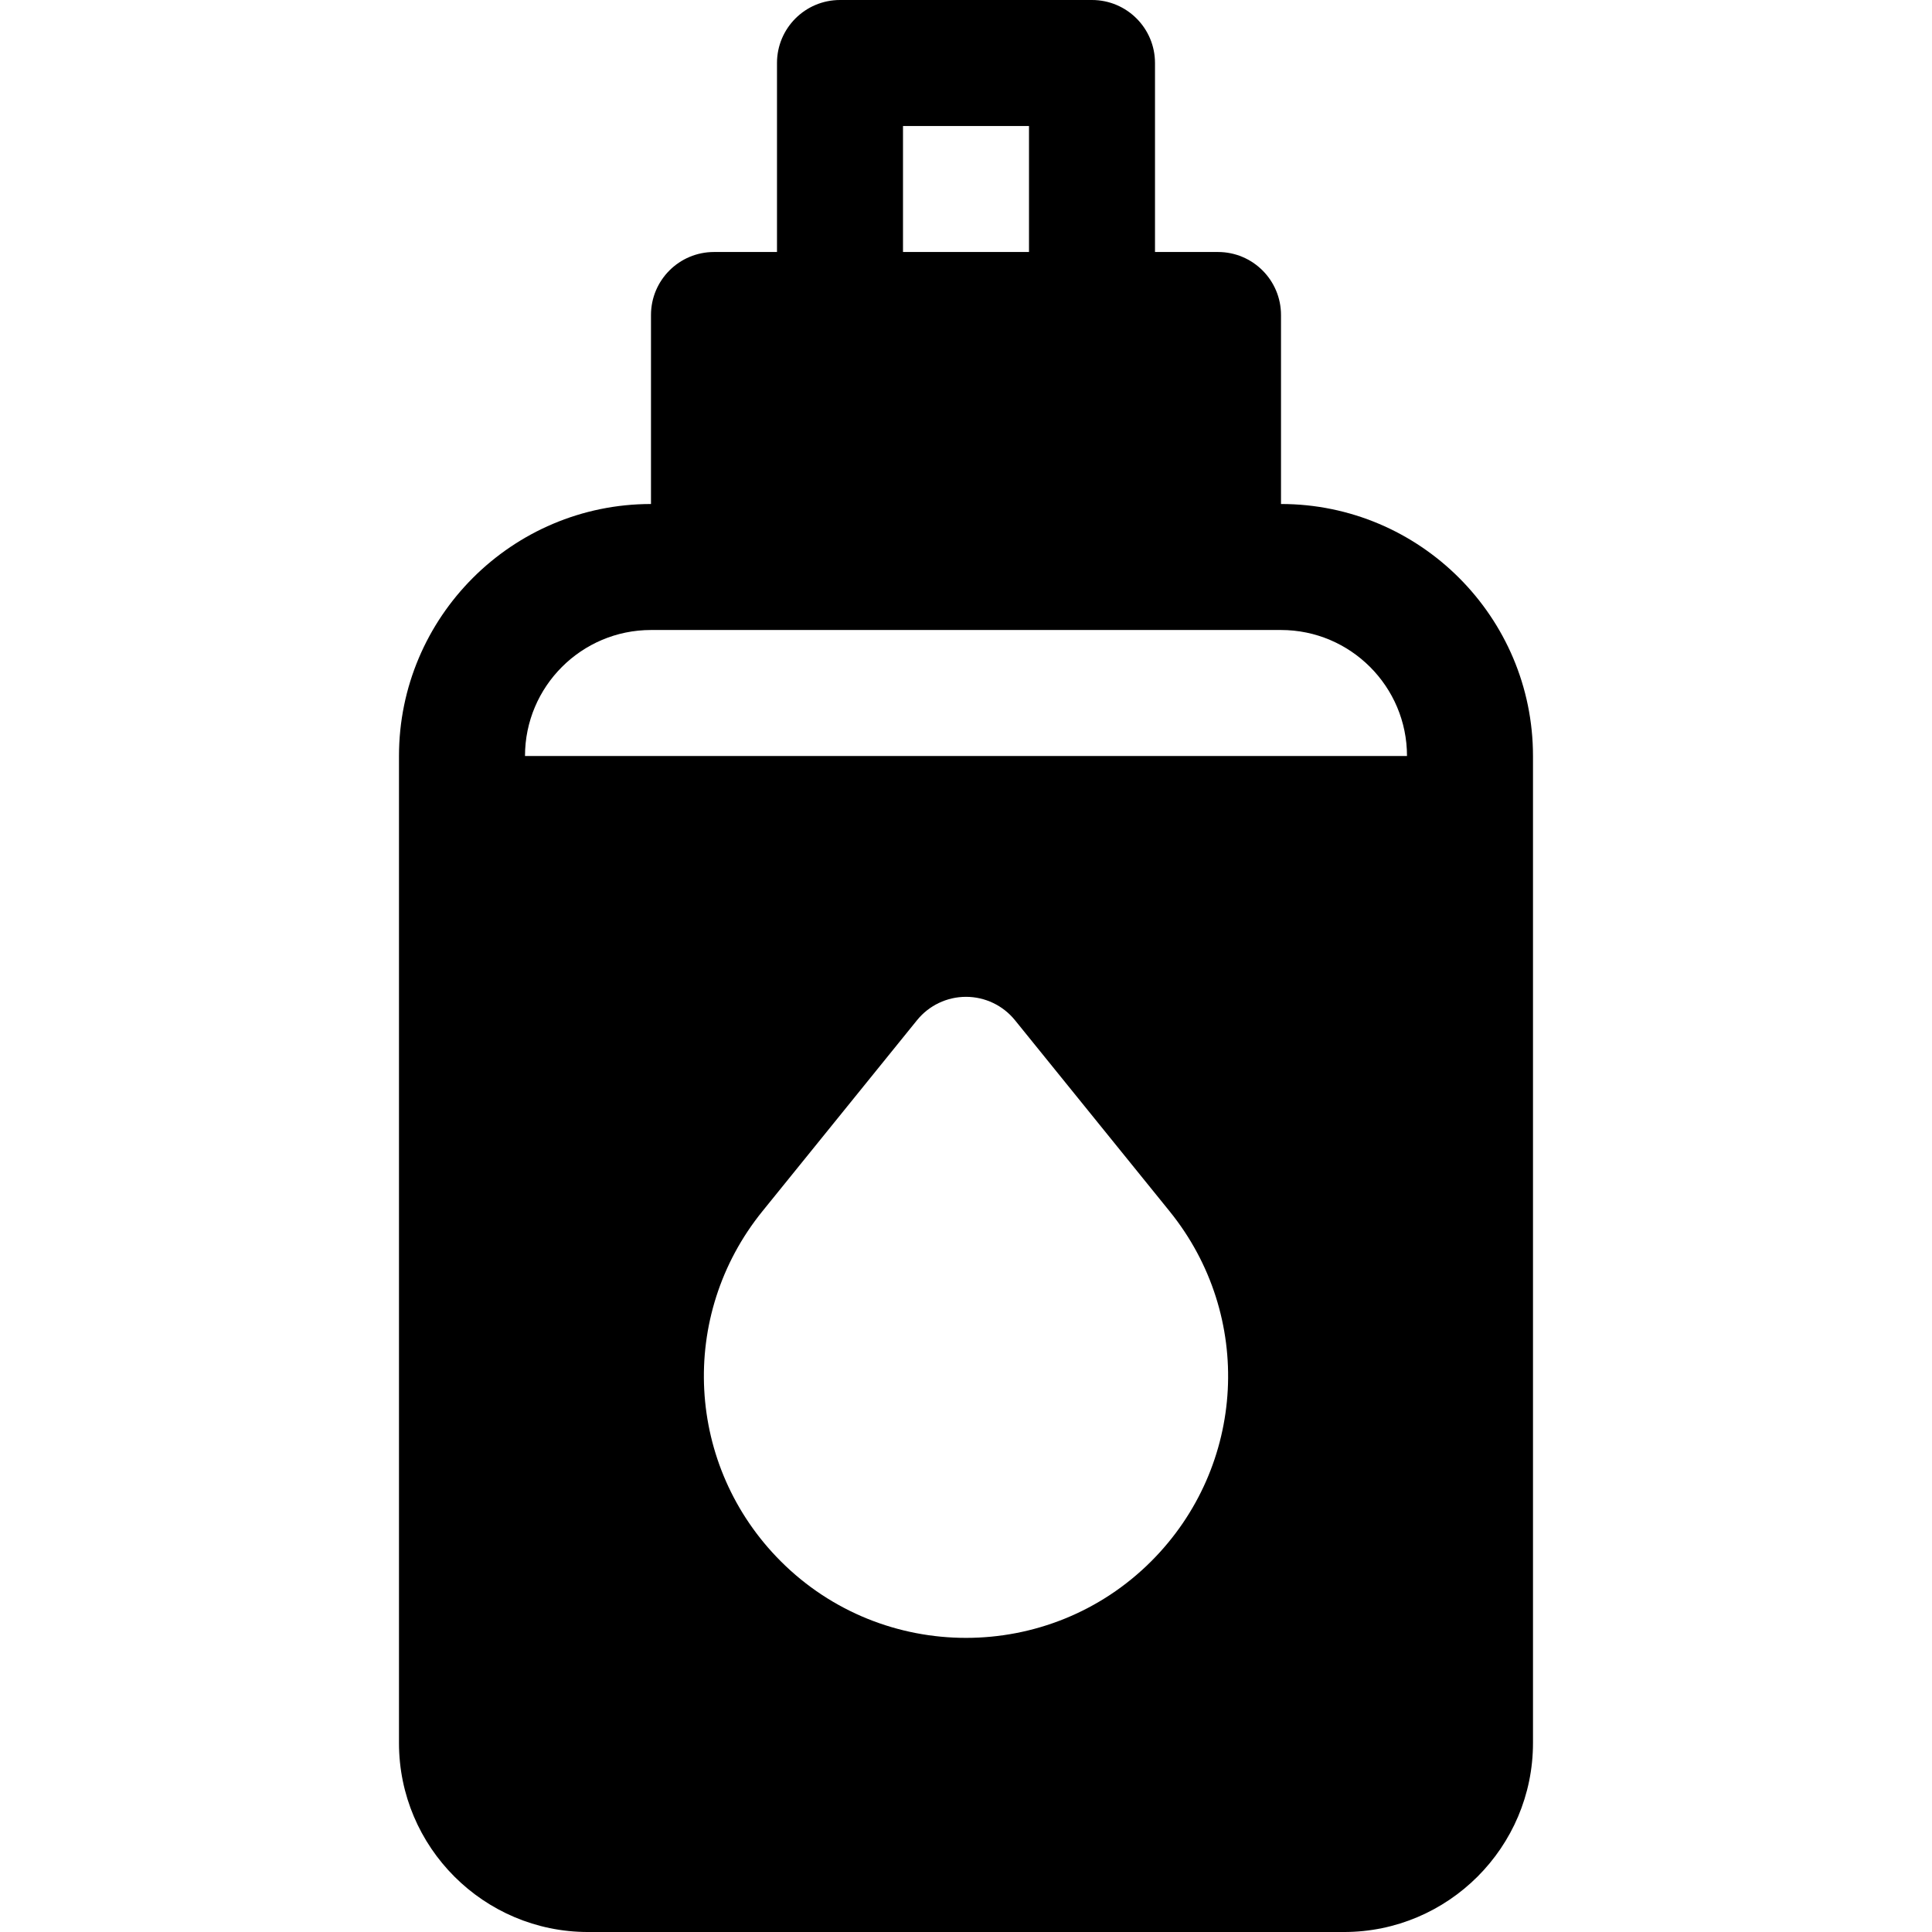 <?xml version="1.0" encoding="iso-8859-1"?>
<!-- Uploaded to: SVG Repo, www.svgrepo.com, Generator: SVG Repo Mixer Tools -->
<svg fill="#000000" height="800px" width="800px" version="1.1" id="Layer_1" xmlns="http://www.w3.org/2000/svg" xmlns:xlink="http://www.w3.org/1999/xlink" 
	 viewBox="0 0 512 512" xml:space="preserve">
<g>
	<g>
		<path d="M339.478,133.565V83.478c0-9.22-7.475-16.696-16.696-16.696h-16.696V16.696c0-9.22-7.475-16.696-16.696-16.696h-66.783
			c-9.22,0-16.696,7.475-16.696,16.696v50.087h-16.696c-9.22,0-16.696,7.475-16.696,16.696v50.087
			c-36.824,0-66.783,29.959-66.783,66.783v261.565c0,27.618,22.469,50.087,50.087,50.087h200.348
			c27.618,0,50.087-22.469,50.087-50.087V200.348C406.261,163.524,376.302,133.565,339.478,133.565z M239.304,33.391h33.391v33.391
			h-33.391V33.391z M305.085,413.755c-13.533,13.532-31.309,20.299-49.085,20.299s-35.552-6.766-49.084-20.299
			c-25.187-25.188-27.283-65.063-4.875-92.752l40.981-50.641c3.17-3.917,7.939-6.192,12.978-6.192s9.808,2.276,12.978,6.192
			l40.981,50.641C332.367,348.692,330.272,388.568,305.085,413.755z M139.13,200.348c0-18.412,14.979-33.391,33.391-33.391h16.696
			h133.565h16.696c18.412,0,33.391,14.979,33.391,33.391H139.13z"/>
	</g>
</g>
</svg>